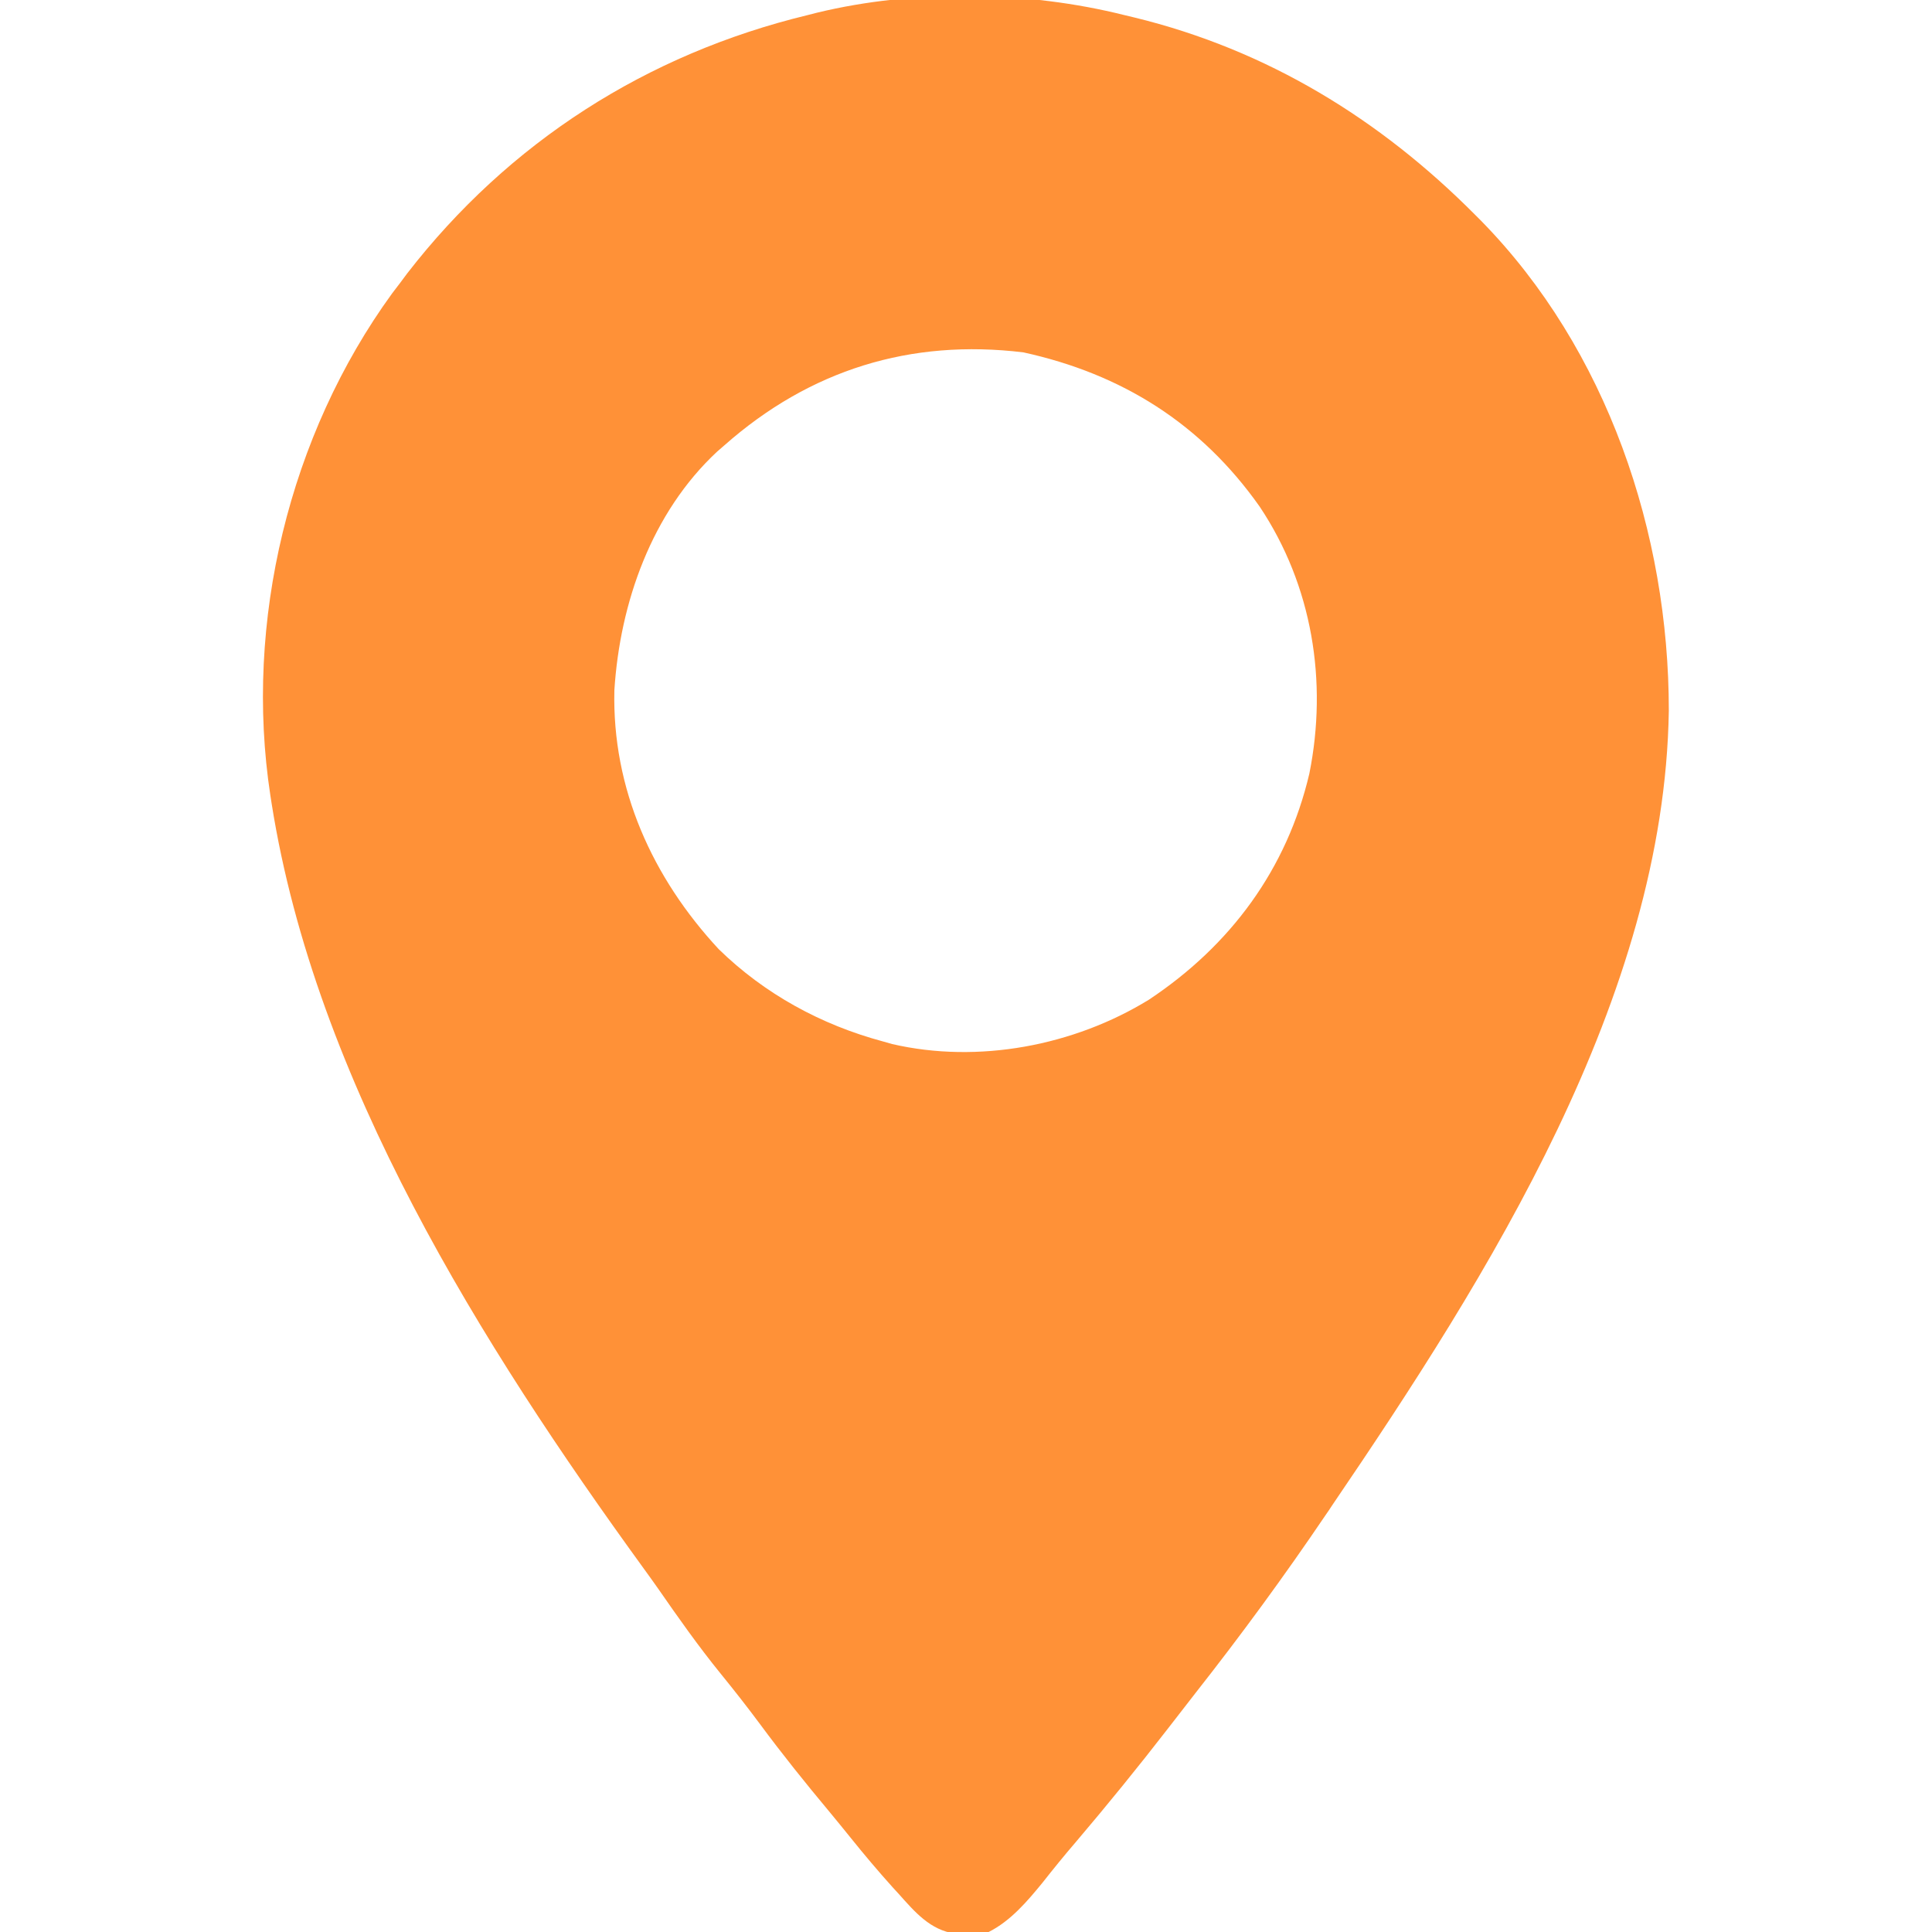 <?xml version="1.0" encoding="UTF-8"?> <svg xmlns="http://www.w3.org/2000/svg" width="18" height="18" viewBox="0 0 18 18" fill="none"><g clip-path="url(#clip0_1_855)"><path d="M10.477 0.141C10.523 0.152 10.523 0.152 10.569 0.163C11.804 0.464 12.855 1.107 13.746 2.004C13.763 2.021 13.781 2.039 13.799 2.057C14.974 3.255 15.549 4.967 15.548 6.622C15.507 9.294 13.867 11.885 12.41 14.027C12.382 14.07 12.382 14.07 12.352 14.113C11.967 14.682 11.562 15.235 11.137 15.775C11.051 15.885 10.966 15.995 10.881 16.105C10.603 16.464 10.317 16.816 10.023 17.162C9.917 17.285 9.815 17.411 9.714 17.539C9.572 17.713 9.415 17.898 9.211 18C9.144 18.006 9.076 18.009 9.009 18.011C8.973 18.012 8.937 18.014 8.899 18.015C8.667 17.983 8.523 17.813 8.374 17.646C8.355 17.626 8.337 17.606 8.318 17.585C8.183 17.435 8.053 17.281 7.926 17.123C7.86 17.041 7.793 16.959 7.726 16.878C7.503 16.611 7.287 16.342 7.08 16.062C6.962 15.903 6.84 15.748 6.715 15.594C6.507 15.338 6.319 15.071 6.131 14.8C6.087 14.737 6.042 14.675 5.997 14.613C4.487 12.532 2.94 10.07 2.531 7.488C2.527 7.463 2.523 7.437 2.519 7.411C2.272 5.798 2.694 4.054 3.653 2.734C3.677 2.702 3.701 2.67 3.727 2.637C3.749 2.607 3.771 2.578 3.794 2.547C4.741 1.325 6.024 0.504 7.523 0.141C7.553 0.133 7.583 0.126 7.613 0.118C8.522 -0.102 9.572 -0.086 10.477 0.141ZM6.75 4.148C6.728 4.168 6.705 4.187 6.682 4.207C6.071 4.775 5.776 5.617 5.724 6.43C5.702 7.349 6.078 8.177 6.696 8.843C7.124 9.261 7.65 9.548 8.227 9.703C8.255 9.711 8.282 9.719 8.311 9.727C9.115 9.913 10.006 9.743 10.704 9.314C11.464 8.809 11.99 8.099 12.199 7.207C12.371 6.349 12.227 5.455 11.736 4.72C11.19 3.946 10.452 3.484 9.535 3.283C8.483 3.155 7.545 3.446 6.75 4.148Z" fill="#FF9137"></path></g><defs><clipPath id="clip0_1_855"><rect width="18" height="18" fill="white"></rect></clipPath></defs></svg> 